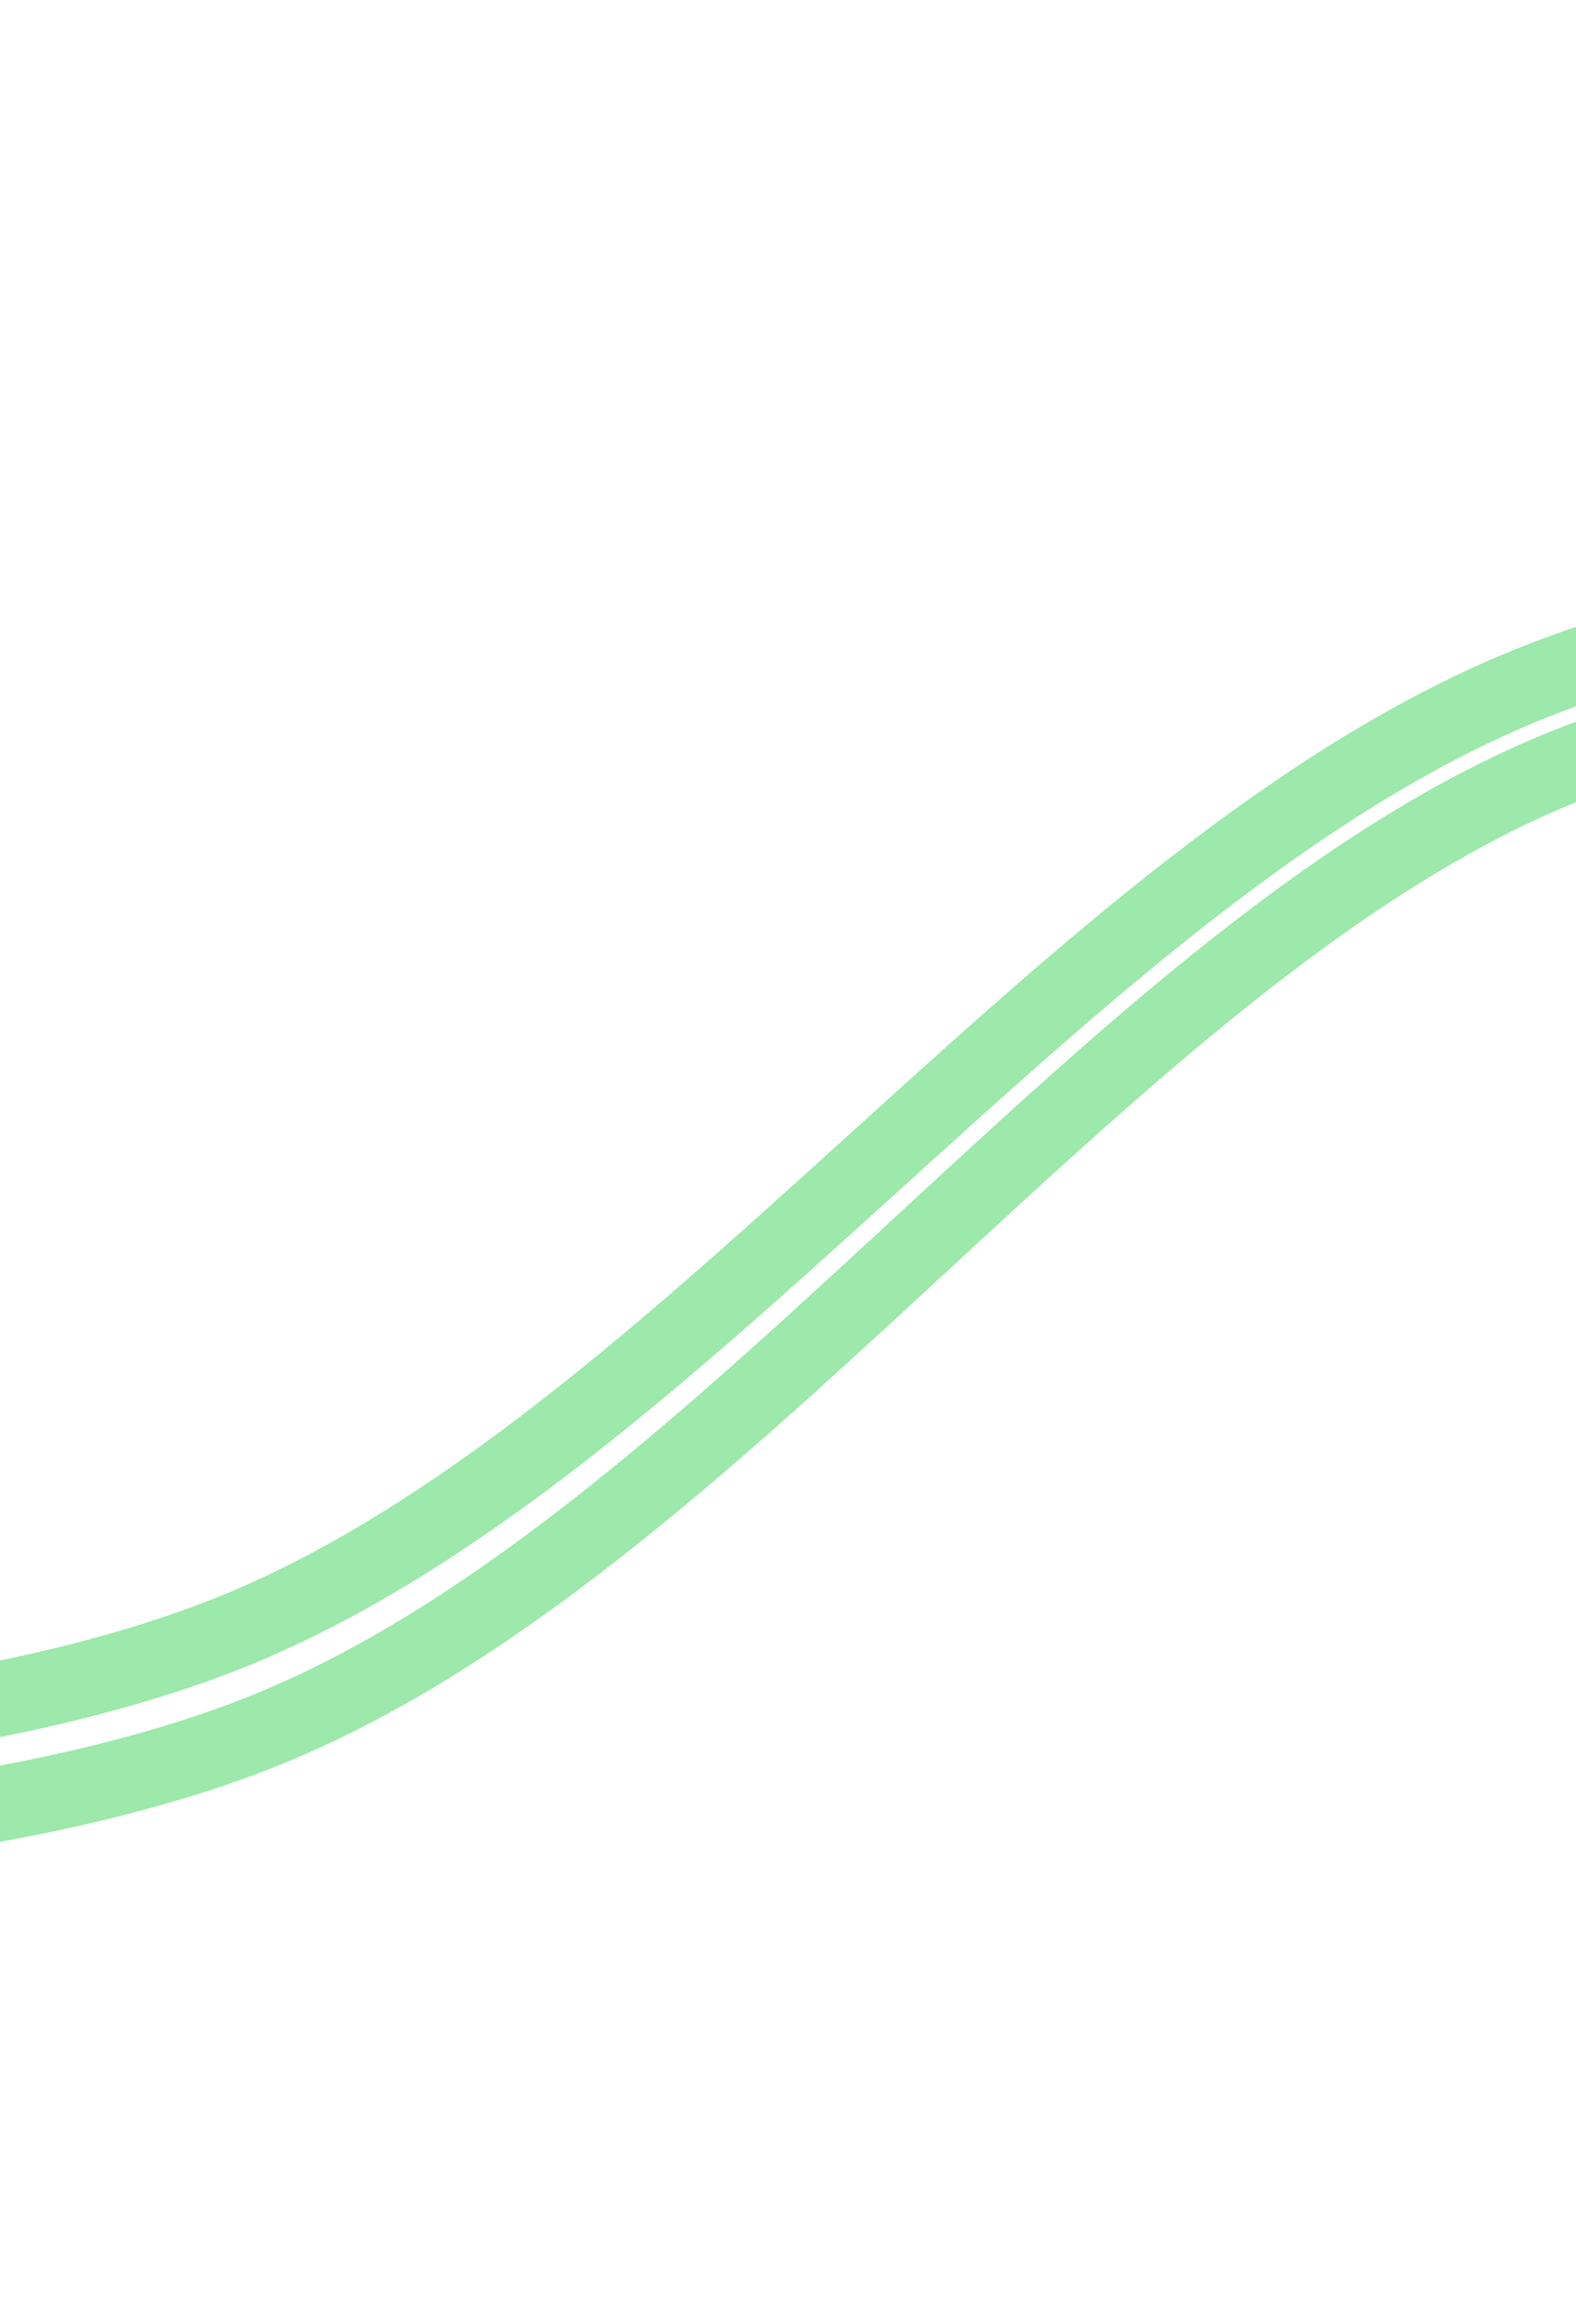 <svg xmlns="http://www.w3.org/2000/svg" fill="none" viewBox="0 0 335 494"><path stroke="#9DE8AB" stroke-width="15.95" d="M593.07 145.82s-168.16-22.38-264.12 18.6C233 205.38 149.52 333.91 50.5 370.12c-99.02 36.2-258.6 17.76-258.6 17.76"/><path stroke="#9DE8AB" stroke-width="15.95" d="M585.94 124.89s-159.56-19.53-259.6 20.04C226.3 184.51 142.4 313 43.37 349.2c-99.03 36.2-258.61 17.76-258.61 17.76"/></svg>